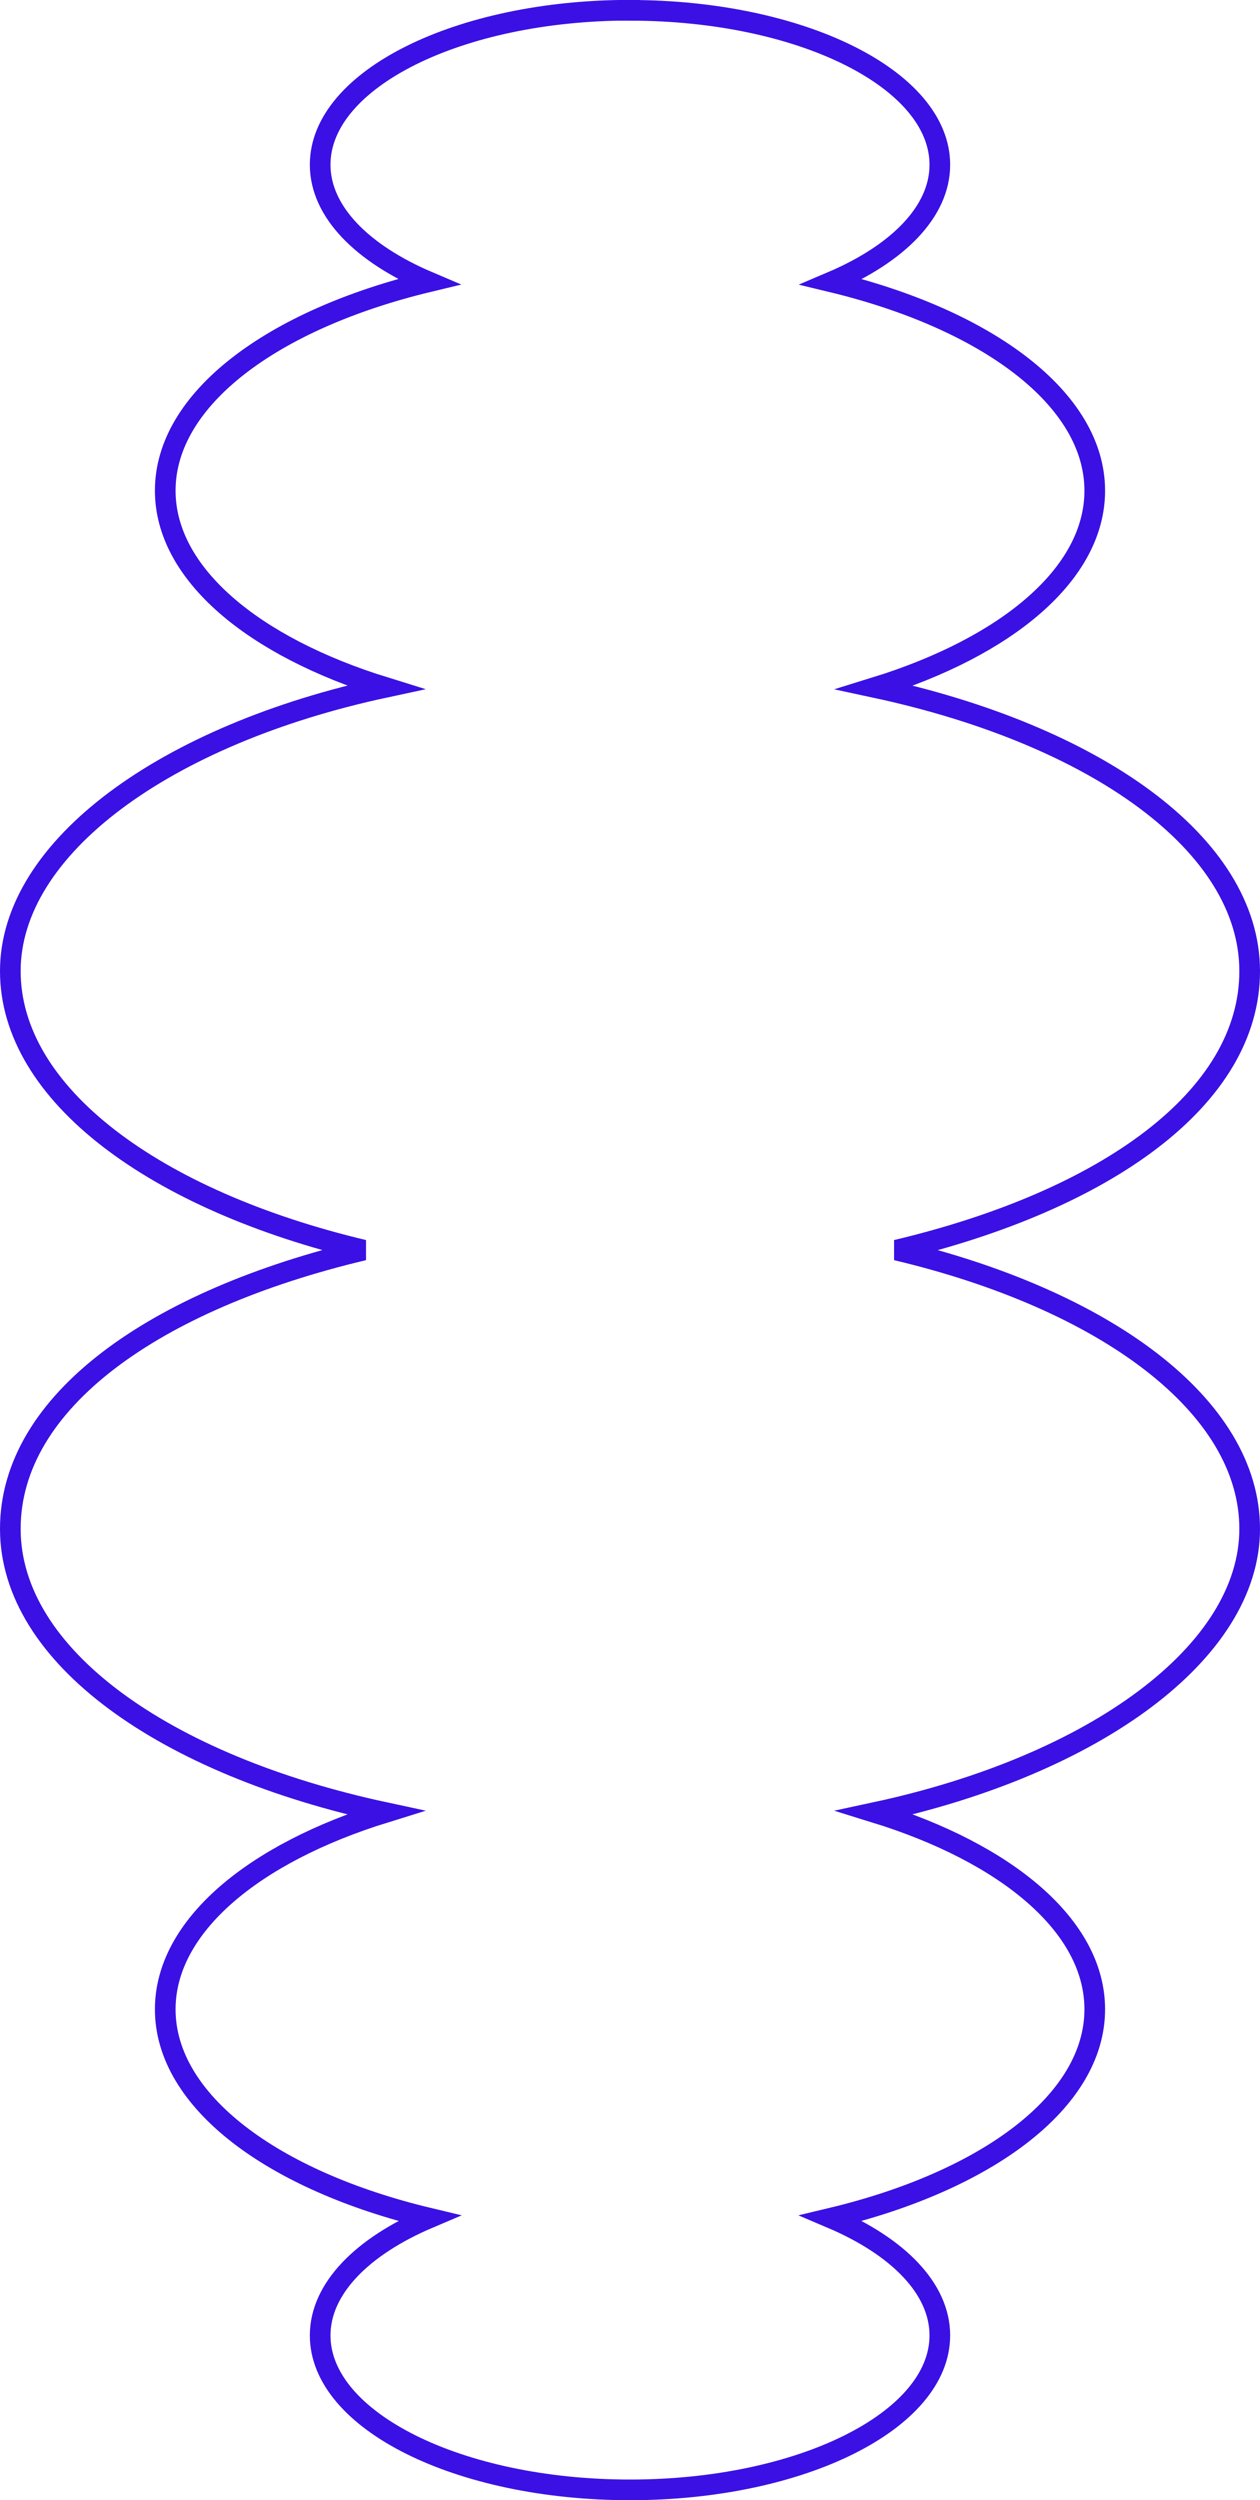 <?xml version="1.0" encoding="UTF-8"?>
<svg id="Layer_2" data-name="Layer 2" xmlns="http://www.w3.org/2000/svg" viewBox="0 0 122 242">
  <defs>
    <style>
      .cls-1 {
        fill: none;
        stroke: #3a10e5;
        stroke-width: 2px;
      }
    </style>
  </defs>
  <g id="Layer_1-2" data-name="Layer 1">
    <path class="cls-1" d="m61,1c16.57,0,30,6.68,30,14.95,0,4.54-4.07,8.61-10.49,11.34,15.08,3.63,25.49,11.32,25.49,20.21,0,8.05-8.5,15.1-21.28,19.05,21.35,4.58,36.28,15.16,36.28,27.46s-13.97,22.2-34.2,27c20.23,4.8,34.2,15.08,34.2,26.98s-14.93,22.88-36.28,27.46c12.78,3.95,21.28,11,21.28,19.05,0,8.91-10.42,16.6-25.51,20.21,6.43,2.73,10.51,6.81,10.51,11.36,0,8.25-13.43,14.95-30,14.95s-30-6.7-30-14.95c0-4.54,4.09-8.63,10.52-11.36-15.1-3.61-25.52-11.3-25.52-20.21,0-8.03,8.51-15.1,21.28-19.05-21.34-4.58-36.28-15.14-36.28-27.46s13.98-22.18,34.21-26.98C14.98,116.2,1,105.92,1,94s14.94-22.88,36.28-27.46c-12.77-3.95-21.28-11-21.28-19.05,0-8.89,10.4-16.58,25.49-20.21-6.42-2.73-10.49-6.79-10.49-11.34,0-8.27,13.44-14.95,30-14.95Z"/>
  </g>
</svg>